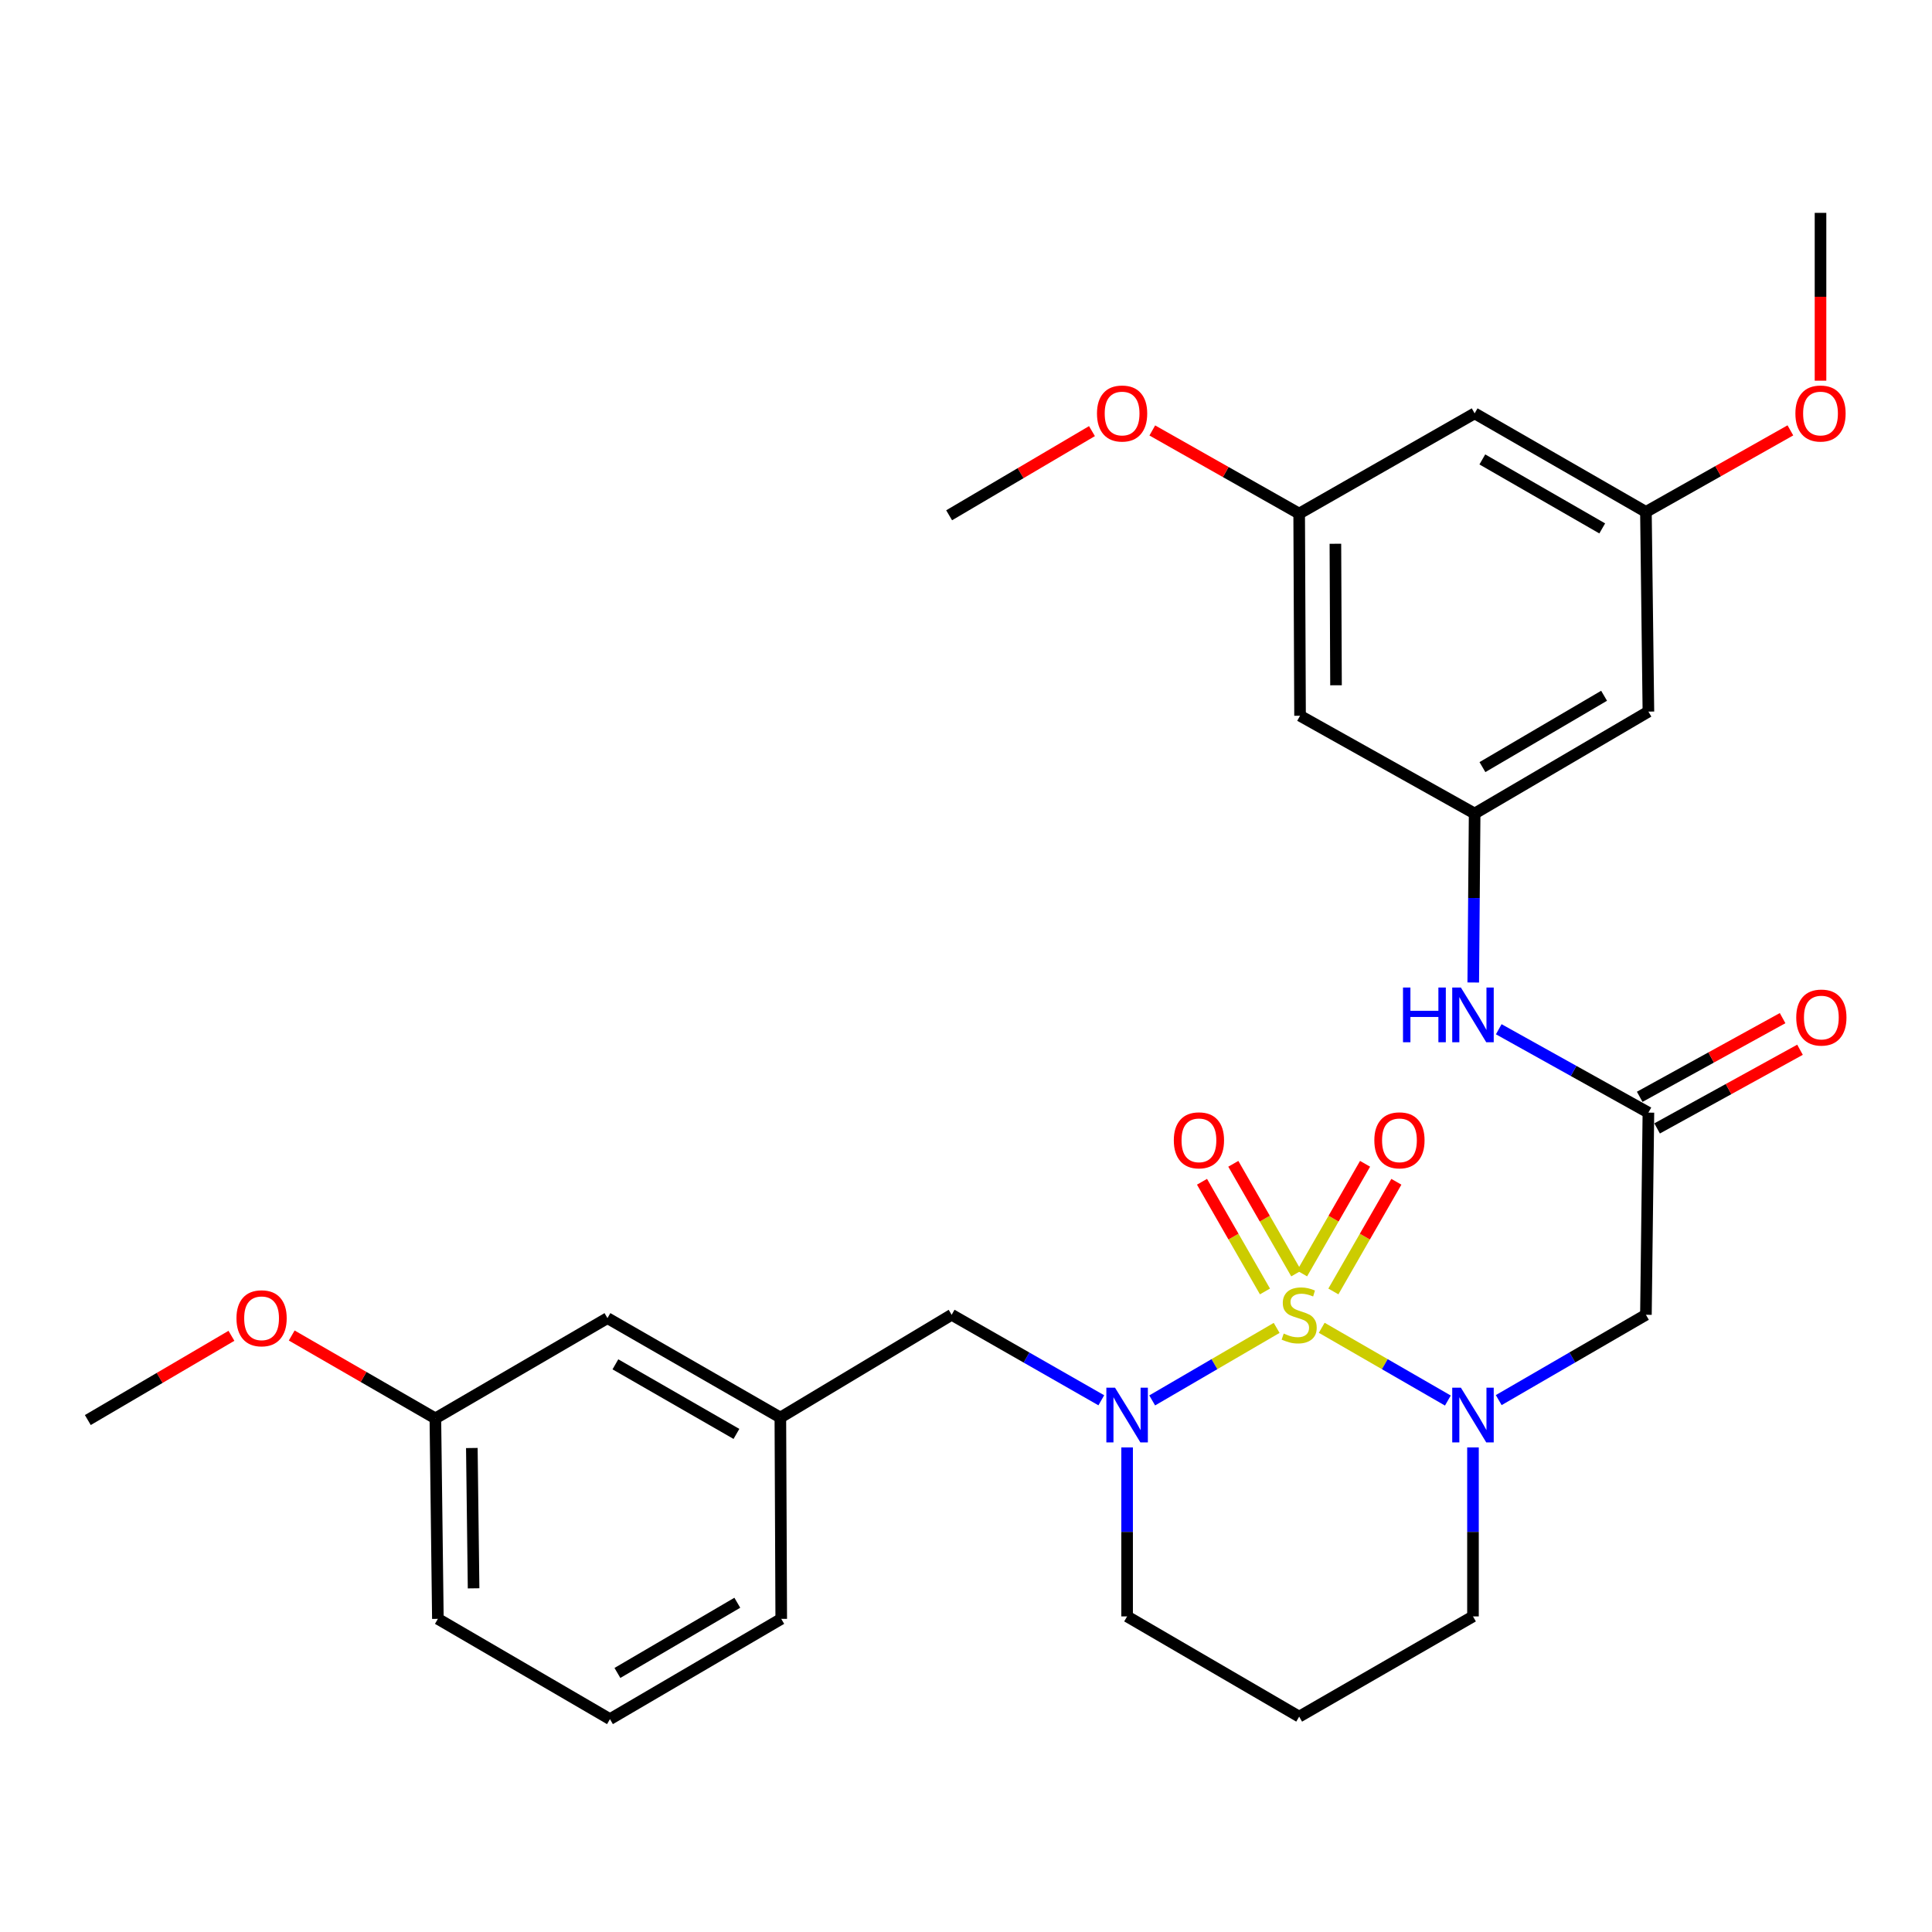 <?xml version='1.0' encoding='iso-8859-1'?>
<svg version='1.1' baseProfile='full'
              xmlns='http://www.w3.org/2000/svg'
                      xmlns:rdkit='http://www.rdkit.org/xml'
                      xmlns:xlink='http://www.w3.org/1999/xlink'
                  xml:space='preserve'
width='1000px' height='1000px' viewBox='0 0 1000 1000'>
<!-- END OF HEADER -->
<rect style='opacity:1.0;fill:#FFFFFF;stroke:none' width='1000' height='1000' x='0' y='0'> </rect>
<path class='bond-0' d='M 684.125,687.261 L 716.768,706.091' style='fill:none;fill-rule:evenodd;stroke:#CCCC00;stroke-width:6px;stroke-linecap:butt;stroke-linejoin:miter;stroke-opacity:1' />
<path class='bond-0' d='M 716.768,706.091 L 749.411,724.921' style='fill:none;fill-rule:evenodd;stroke:#0000FF;stroke-width:6px;stroke-linecap:butt;stroke-linejoin:miter;stroke-opacity:1' />
<path class='bond-1' d='M 660.792,687.318 L 628.581,706.087' style='fill:none;fill-rule:evenodd;stroke:#CCCC00;stroke-width:6px;stroke-linecap:butt;stroke-linejoin:miter;stroke-opacity:1' />
<path class='bond-1' d='M 628.581,706.087 L 596.369,724.856' style='fill:none;fill-rule:evenodd;stroke:#0000FF;stroke-width:6px;stroke-linecap:butt;stroke-linejoin:miter;stroke-opacity:1' />
<path class='bond-4' d='M 670.948,659.15 L 654.654,630.766' style='fill:none;fill-rule:evenodd;stroke:#CCCC00;stroke-width:6px;stroke-linecap:butt;stroke-linejoin:miter;stroke-opacity:1' />
<path class='bond-4' d='M 654.654,630.766 L 638.359,602.382' style='fill:none;fill-rule:evenodd;stroke:#FF0000;stroke-width:6px;stroke-linecap:butt;stroke-linejoin:miter;stroke-opacity:1' />
<path class='bond-4' d='M 654.746,668.451 L 638.452,640.067' style='fill:none;fill-rule:evenodd;stroke:#CCCC00;stroke-width:6px;stroke-linecap:butt;stroke-linejoin:miter;stroke-opacity:1' />
<path class='bond-4' d='M 638.452,640.067 L 622.157,611.682' style='fill:none;fill-rule:evenodd;stroke:#FF0000;stroke-width:6px;stroke-linecap:butt;stroke-linejoin:miter;stroke-opacity:1' />
<path class='bond-5' d='M 690.154,668.452 L 706.455,640.068' style='fill:none;fill-rule:evenodd;stroke:#CCCC00;stroke-width:6px;stroke-linecap:butt;stroke-linejoin:miter;stroke-opacity:1' />
<path class='bond-5' d='M 706.455,640.068 L 722.756,611.684' style='fill:none;fill-rule:evenodd;stroke:#FF0000;stroke-width:6px;stroke-linecap:butt;stroke-linejoin:miter;stroke-opacity:1' />
<path class='bond-5' d='M 673.954,659.149 L 690.255,630.764' style='fill:none;fill-rule:evenodd;stroke:#CCCC00;stroke-width:6px;stroke-linecap:butt;stroke-linejoin:miter;stroke-opacity:1' />
<path class='bond-5' d='M 690.255,630.764 L 706.556,602.38' style='fill:none;fill-rule:evenodd;stroke:#FF0000;stroke-width:6px;stroke-linecap:butt;stroke-linejoin:miter;stroke-opacity:1' />
<path class='bond-2' d='M 775.738,724.694 L 813.832,702.61' style='fill:none;fill-rule:evenodd;stroke:#0000FF;stroke-width:6px;stroke-linecap:butt;stroke-linejoin:miter;stroke-opacity:1' />
<path class='bond-2' d='M 813.832,702.61 L 851.927,680.526' style='fill:none;fill-rule:evenodd;stroke:#000000;stroke-width:6px;stroke-linecap:butt;stroke-linejoin:miter;stroke-opacity:1' />
<path class='bond-16' d='M 762.411,749.185 L 762.411,792.918' style='fill:none;fill-rule:evenodd;stroke:#0000FF;stroke-width:6px;stroke-linecap:butt;stroke-linejoin:miter;stroke-opacity:1' />
<path class='bond-16' d='M 762.411,792.918 L 762.411,836.652' style='fill:none;fill-rule:evenodd;stroke:#000000;stroke-width:6px;stroke-linecap:butt;stroke-linejoin:miter;stroke-opacity:1' />
<path class='bond-8' d='M 570.035,724.788 L 531.306,702.657' style='fill:none;fill-rule:evenodd;stroke:#0000FF;stroke-width:6px;stroke-linecap:butt;stroke-linejoin:miter;stroke-opacity:1' />
<path class='bond-8' d='M 531.306,702.657 L 492.577,680.526' style='fill:none;fill-rule:evenodd;stroke:#000000;stroke-width:6px;stroke-linecap:butt;stroke-linejoin:miter;stroke-opacity:1' />
<path class='bond-17' d='M 583.39,749.185 L 583.39,792.918' style='fill:none;fill-rule:evenodd;stroke:#0000FF;stroke-width:6px;stroke-linecap:butt;stroke-linejoin:miter;stroke-opacity:1' />
<path class='bond-17' d='M 583.39,792.918 L 583.39,836.652' style='fill:none;fill-rule:evenodd;stroke:#000000;stroke-width:6px;stroke-linecap:butt;stroke-linejoin:miter;stroke-opacity:1' />
<path class='bond-3' d='M 851.927,680.526 L 853.213,575.889' style='fill:none;fill-rule:evenodd;stroke:#000000;stroke-width:6px;stroke-linecap:butt;stroke-linejoin:miter;stroke-opacity:1' />
<path class='bond-7' d='M 853.213,575.889 L 814.481,554.311' style='fill:none;fill-rule:evenodd;stroke:#000000;stroke-width:6px;stroke-linecap:butt;stroke-linejoin:miter;stroke-opacity:1' />
<path class='bond-7' d='M 814.481,554.311 L 775.749,532.734' style='fill:none;fill-rule:evenodd;stroke:#0000FF;stroke-width:6px;stroke-linecap:butt;stroke-linejoin:miter;stroke-opacity:1' />
<path class='bond-14' d='M 857.719,584.071 L 894.699,563.709' style='fill:none;fill-rule:evenodd;stroke:#000000;stroke-width:6px;stroke-linecap:butt;stroke-linejoin:miter;stroke-opacity:1' />
<path class='bond-14' d='M 894.699,563.709 L 931.68,543.347' style='fill:none;fill-rule:evenodd;stroke:#FF0000;stroke-width:6px;stroke-linecap:butt;stroke-linejoin:miter;stroke-opacity:1' />
<path class='bond-14' d='M 848.708,567.706 L 885.689,547.344' style='fill:none;fill-rule:evenodd;stroke:#000000;stroke-width:6px;stroke-linecap:butt;stroke-linejoin:miter;stroke-opacity:1' />
<path class='bond-14' d='M 885.689,547.344 L 922.669,526.983' style='fill:none;fill-rule:evenodd;stroke:#FF0000;stroke-width:6px;stroke-linecap:butt;stroke-linejoin:miter;stroke-opacity:1' />
<path class='bond-6' d='M 763.272,421.081 L 762.911,464.809' style='fill:none;fill-rule:evenodd;stroke:#000000;stroke-width:6px;stroke-linecap:butt;stroke-linejoin:miter;stroke-opacity:1' />
<path class='bond-6' d='M 762.911,464.809 L 762.549,508.537' style='fill:none;fill-rule:evenodd;stroke:#0000FF;stroke-width:6px;stroke-linecap:butt;stroke-linejoin:miter;stroke-opacity:1' />
<path class='bond-9' d='M 763.272,421.081 L 853.213,368.326' style='fill:none;fill-rule:evenodd;stroke:#000000;stroke-width:6px;stroke-linecap:butt;stroke-linejoin:miter;stroke-opacity:1' />
<path class='bond-9' d='M 767.312,397.053 L 830.271,360.125' style='fill:none;fill-rule:evenodd;stroke:#000000;stroke-width:6px;stroke-linecap:butt;stroke-linejoin:miter;stroke-opacity:1' />
<path class='bond-10' d='M 763.272,421.081 L 672.905,370.475' style='fill:none;fill-rule:evenodd;stroke:#000000;stroke-width:6px;stroke-linecap:butt;stroke-linejoin:miter;stroke-opacity:1' />
<path class='bond-15' d='M 492.577,680.526 L 403.912,733.717' style='fill:none;fill-rule:evenodd;stroke:#000000;stroke-width:6px;stroke-linecap:butt;stroke-linejoin:miter;stroke-opacity:1' />
<path class='bond-11' d='M 853.213,368.326 L 851.927,264.965' style='fill:none;fill-rule:evenodd;stroke:#000000;stroke-width:6px;stroke-linecap:butt;stroke-linejoin:miter;stroke-opacity:1' />
<path class='bond-12' d='M 672.905,370.475 L 672.449,265.837' style='fill:none;fill-rule:evenodd;stroke:#000000;stroke-width:6px;stroke-linecap:butt;stroke-linejoin:miter;stroke-opacity:1' />
<path class='bond-12' d='M 691.518,354.697 L 691.199,281.451' style='fill:none;fill-rule:evenodd;stroke:#000000;stroke-width:6px;stroke-linecap:butt;stroke-linejoin:miter;stroke-opacity:1' />
<path class='bond-22' d='M 851.927,264.965 L 889.313,243.861' style='fill:none;fill-rule:evenodd;stroke:#000000;stroke-width:6px;stroke-linecap:butt;stroke-linejoin:miter;stroke-opacity:1' />
<path class='bond-22' d='M 889.313,243.861 L 926.699,222.757' style='fill:none;fill-rule:evenodd;stroke:#FF0000;stroke-width:6px;stroke-linecap:butt;stroke-linejoin:miter;stroke-opacity:1' />
<path class='bond-32' d='M 851.927,264.965 L 763.272,213.954' style='fill:none;fill-rule:evenodd;stroke:#000000;stroke-width:6px;stroke-linecap:butt;stroke-linejoin:miter;stroke-opacity:1' />
<path class='bond-32' d='M 829.311,273.506 L 767.253,237.798' style='fill:none;fill-rule:evenodd;stroke:#000000;stroke-width:6px;stroke-linecap:butt;stroke-linejoin:miter;stroke-opacity:1' />
<path class='bond-13' d='M 672.449,265.837 L 763.272,213.954' style='fill:none;fill-rule:evenodd;stroke:#000000;stroke-width:6px;stroke-linecap:butt;stroke-linejoin:miter;stroke-opacity:1' />
<path class='bond-21' d='M 672.449,265.837 L 634.438,244.32' style='fill:none;fill-rule:evenodd;stroke:#000000;stroke-width:6px;stroke-linecap:butt;stroke-linejoin:miter;stroke-opacity:1' />
<path class='bond-21' d='M 634.438,244.32 L 596.428,222.804' style='fill:none;fill-rule:evenodd;stroke:#FF0000;stroke-width:6px;stroke-linecap:butt;stroke-linejoin:miter;stroke-opacity:1' />
<path class='bond-19' d='M 403.912,733.717 L 314.417,682.259' style='fill:none;fill-rule:evenodd;stroke:#000000;stroke-width:6px;stroke-linecap:butt;stroke-linejoin:miter;stroke-opacity:1' />
<path class='bond-19' d='M 381.176,742.193 L 318.529,706.173' style='fill:none;fill-rule:evenodd;stroke:#000000;stroke-width:6px;stroke-linecap:butt;stroke-linejoin:miter;stroke-opacity:1' />
<path class='bond-25' d='M 403.912,733.717 L 404.369,837.918' style='fill:none;fill-rule:evenodd;stroke:#000000;stroke-width:6px;stroke-linecap:butt;stroke-linejoin:miter;stroke-opacity:1' />
<path class='bond-30' d='M 762.411,836.652 L 672.449,888.524' style='fill:none;fill-rule:evenodd;stroke:#000000;stroke-width:6px;stroke-linecap:butt;stroke-linejoin:miter;stroke-opacity:1' />
<path class='bond-18' d='M 583.39,836.652 L 672.449,888.524' style='fill:none;fill-rule:evenodd;stroke:#000000;stroke-width:6px;stroke-linecap:butt;stroke-linejoin:miter;stroke-opacity:1' />
<path class='bond-20' d='M 314.417,682.259 L 225.347,734.152' style='fill:none;fill-rule:evenodd;stroke:#000000;stroke-width:6px;stroke-linecap:butt;stroke-linejoin:miter;stroke-opacity:1' />
<path class='bond-23' d='M 225.347,734.152 L 188.17,712.705' style='fill:none;fill-rule:evenodd;stroke:#000000;stroke-width:6px;stroke-linecap:butt;stroke-linejoin:miter;stroke-opacity:1' />
<path class='bond-23' d='M 188.17,712.705 L 150.992,691.257' style='fill:none;fill-rule:evenodd;stroke:#FF0000;stroke-width:6px;stroke-linecap:butt;stroke-linejoin:miter;stroke-opacity:1' />
<path class='bond-31' d='M 225.347,734.152 L 226.645,837.918' style='fill:none;fill-rule:evenodd;stroke:#000000;stroke-width:6px;stroke-linecap:butt;stroke-linejoin:miter;stroke-opacity:1' />
<path class='bond-31' d='M 244.222,749.484 L 245.13,822.12' style='fill:none;fill-rule:evenodd;stroke:#000000;stroke-width:6px;stroke-linecap:butt;stroke-linejoin:miter;stroke-opacity:1' />
<path class='bond-27' d='M 565.197,223.146 L 528.233,244.927' style='fill:none;fill-rule:evenodd;stroke:#FF0000;stroke-width:6px;stroke-linecap:butt;stroke-linejoin:miter;stroke-opacity:1' />
<path class='bond-27' d='M 528.233,244.927 L 491.269,266.709' style='fill:none;fill-rule:evenodd;stroke:#000000;stroke-width:6px;stroke-linecap:butt;stroke-linejoin:miter;stroke-opacity:1' />
<path class='bond-28' d='M 942.293,197.04 L 942.293,153.609' style='fill:none;fill-rule:evenodd;stroke:#FF0000;stroke-width:6px;stroke-linecap:butt;stroke-linejoin:miter;stroke-opacity:1' />
<path class='bond-28' d='M 942.293,153.609 L 942.293,110.178' style='fill:none;fill-rule:evenodd;stroke:#000000;stroke-width:6px;stroke-linecap:butt;stroke-linejoin:miter;stroke-opacity:1' />
<path class='bond-29' d='M 119.789,691.413 L 82.622,713.214' style='fill:none;fill-rule:evenodd;stroke:#FF0000;stroke-width:6px;stroke-linecap:butt;stroke-linejoin:miter;stroke-opacity:1' />
<path class='bond-29' d='M 82.622,713.214 L 45.455,735.014' style='fill:none;fill-rule:evenodd;stroke:#000000;stroke-width:6px;stroke-linecap:butt;stroke-linejoin:miter;stroke-opacity:1' />
<path class='bond-24' d='M 315.714,889.822 L 404.369,837.918' style='fill:none;fill-rule:evenodd;stroke:#000000;stroke-width:6px;stroke-linecap:butt;stroke-linejoin:miter;stroke-opacity:1' />
<path class='bond-24' d='M 319.574,865.914 L 381.632,829.582' style='fill:none;fill-rule:evenodd;stroke:#000000;stroke-width:6px;stroke-linecap:butt;stroke-linejoin:miter;stroke-opacity:1' />
<path class='bond-26' d='M 315.714,889.822 L 226.645,837.918' style='fill:none;fill-rule:evenodd;stroke:#000000;stroke-width:6px;stroke-linecap:butt;stroke-linejoin:miter;stroke-opacity:1' />
<path  class='atom-0' d='M 664.449 690.246
Q 664.769 690.366, 666.089 690.926
Q 667.409 691.486, 668.849 691.846
Q 670.329 692.166, 671.769 692.166
Q 674.449 692.166, 676.009 690.886
Q 677.569 689.566, 677.569 687.286
Q 677.569 685.726, 676.769 684.766
Q 676.009 683.806, 674.809 683.286
Q 673.609 682.766, 671.609 682.166
Q 669.089 681.406, 667.569 680.686
Q 666.089 679.966, 665.009 678.446
Q 663.969 676.926, 663.969 674.366
Q 663.969 670.806, 666.369 668.606
Q 668.809 666.406, 673.609 666.406
Q 676.889 666.406, 680.609 667.966
L 679.689 671.046
Q 676.289 669.646, 673.729 669.646
Q 670.969 669.646, 669.449 670.806
Q 667.929 671.926, 667.969 673.886
Q 667.969 675.406, 668.729 676.326
Q 669.529 677.246, 670.649 677.766
Q 671.809 678.286, 673.729 678.886
Q 676.289 679.686, 677.809 680.486
Q 679.329 681.286, 680.409 682.926
Q 681.529 684.526, 681.529 687.286
Q 681.529 691.206, 678.889 693.326
Q 676.289 695.406, 671.929 695.406
Q 669.409 695.406, 667.489 694.846
Q 665.609 694.326, 663.369 693.406
L 664.449 690.246
' fill='#CCCC00'/>
<path  class='atom-1' d='M 756.151 718.259
L 765.431 733.259
Q 766.351 734.739, 767.831 737.419
Q 769.311 740.099, 769.391 740.259
L 769.391 718.259
L 773.151 718.259
L 773.151 746.579
L 769.271 746.579
L 759.311 730.179
Q 758.151 728.259, 756.911 726.059
Q 755.711 723.859, 755.351 723.179
L 755.351 746.579
L 751.671 746.579
L 751.671 718.259
L 756.151 718.259
' fill='#0000FF'/>
<path  class='atom-2' d='M 577.13 718.259
L 586.41 733.259
Q 587.33 734.739, 588.81 737.419
Q 590.29 740.099, 590.37 740.259
L 590.37 718.259
L 594.13 718.259
L 594.13 746.579
L 590.25 746.579
L 580.29 730.179
Q 579.13 728.259, 577.89 726.059
Q 576.69 723.859, 576.33 723.179
L 576.33 746.579
L 572.65 746.579
L 572.65 718.259
L 577.13 718.259
' fill='#0000FF'/>
<path  class='atom-5' d='M 607.566 590.229
Q 607.566 583.429, 610.926 579.629
Q 614.286 575.829, 620.566 575.829
Q 626.846 575.829, 630.206 579.629
Q 633.566 583.429, 633.566 590.229
Q 633.566 597.109, 630.166 601.029
Q 626.766 604.909, 620.566 604.909
Q 614.326 604.909, 610.926 601.029
Q 607.566 597.149, 607.566 590.229
M 620.566 601.709
Q 624.886 601.709, 627.206 598.829
Q 629.566 595.909, 629.566 590.229
Q 629.566 584.669, 627.206 581.869
Q 624.886 579.029, 620.566 579.029
Q 616.246 579.029, 613.886 581.829
Q 611.566 584.629, 611.566 590.229
Q 611.566 595.949, 613.886 598.829
Q 616.246 601.709, 620.566 601.709
' fill='#FF0000'/>
<path  class='atom-6' d='M 711.352 590.229
Q 711.352 583.429, 714.712 579.629
Q 718.072 575.829, 724.352 575.829
Q 730.632 575.829, 733.992 579.629
Q 737.352 583.429, 737.352 590.229
Q 737.352 597.109, 733.952 601.029
Q 730.552 604.909, 724.352 604.909
Q 718.112 604.909, 714.712 601.029
Q 711.352 597.149, 711.352 590.229
M 724.352 601.709
Q 728.672 601.709, 730.992 598.829
Q 733.352 595.909, 733.352 590.229
Q 733.352 584.669, 730.992 581.869
Q 728.672 579.029, 724.352 579.029
Q 720.032 579.029, 717.672 581.829
Q 715.352 584.629, 715.352 590.229
Q 715.352 595.949, 717.672 598.829
Q 720.032 601.709, 724.352 601.709
' fill='#FF0000'/>
<path  class='atom-8' d='M 726.191 511.143
L 730.031 511.143
L 730.031 523.183
L 744.511 523.183
L 744.511 511.143
L 748.351 511.143
L 748.351 539.463
L 744.511 539.463
L 744.511 526.383
L 730.031 526.383
L 730.031 539.463
L 726.191 539.463
L 726.191 511.143
' fill='#0000FF'/>
<path  class='atom-8' d='M 756.151 511.143
L 765.431 526.143
Q 766.351 527.623, 767.831 530.303
Q 769.311 532.983, 769.391 533.143
L 769.391 511.143
L 773.151 511.143
L 773.151 539.463
L 769.271 539.463
L 759.311 523.063
Q 758.151 521.143, 756.911 518.943
Q 755.711 516.743, 755.351 516.063
L 755.351 539.463
L 751.671 539.463
L 751.671 511.143
L 756.151 511.143
' fill='#0000FF'/>
<path  class='atom-15' d='M 929.729 526.68
Q 929.729 519.88, 933.089 516.08
Q 936.449 512.28, 942.729 512.28
Q 949.009 512.28, 952.369 516.08
Q 955.729 519.88, 955.729 526.68
Q 955.729 533.56, 952.329 537.48
Q 948.929 541.36, 942.729 541.36
Q 936.489 541.36, 933.089 537.48
Q 929.729 533.6, 929.729 526.68
M 942.729 538.16
Q 947.049 538.16, 949.369 535.28
Q 951.729 532.36, 951.729 526.68
Q 951.729 521.12, 949.369 518.32
Q 947.049 515.48, 942.729 515.48
Q 938.409 515.48, 936.049 518.28
Q 933.729 521.08, 933.729 526.68
Q 933.729 532.4, 936.049 535.28
Q 938.409 538.16, 942.729 538.16
' fill='#FF0000'/>
<path  class='atom-22' d='M 567.795 214.034
Q 567.795 207.234, 571.155 203.434
Q 574.515 199.634, 580.795 199.634
Q 587.075 199.634, 590.435 203.434
Q 593.795 207.234, 593.795 214.034
Q 593.795 220.914, 590.395 224.834
Q 586.995 228.714, 580.795 228.714
Q 574.555 228.714, 571.155 224.834
Q 567.795 220.954, 567.795 214.034
M 580.795 225.514
Q 585.115 225.514, 587.435 222.634
Q 589.795 219.714, 589.795 214.034
Q 589.795 208.474, 587.435 205.674
Q 585.115 202.834, 580.795 202.834
Q 576.475 202.834, 574.115 205.634
Q 571.795 208.434, 571.795 214.034
Q 571.795 219.754, 574.115 222.634
Q 576.475 225.514, 580.795 225.514
' fill='#FF0000'/>
<path  class='atom-23' d='M 929.293 214.034
Q 929.293 207.234, 932.653 203.434
Q 936.013 199.634, 942.293 199.634
Q 948.573 199.634, 951.933 203.434
Q 955.293 207.234, 955.293 214.034
Q 955.293 220.914, 951.893 224.834
Q 948.493 228.714, 942.293 228.714
Q 936.053 228.714, 932.653 224.834
Q 929.293 220.954, 929.293 214.034
M 942.293 225.514
Q 946.613 225.514, 948.933 222.634
Q 951.293 219.714, 951.293 214.034
Q 951.293 208.474, 948.933 205.674
Q 946.613 202.834, 942.293 202.834
Q 937.973 202.834, 935.613 205.634
Q 933.293 208.434, 933.293 214.034
Q 933.293 219.754, 935.613 222.634
Q 937.973 225.514, 942.293 225.514
' fill='#FF0000'/>
<path  class='atom-24' d='M 122.396 682.339
Q 122.396 675.539, 125.756 671.739
Q 129.116 667.939, 135.396 667.939
Q 141.676 667.939, 145.036 671.739
Q 148.396 675.539, 148.396 682.339
Q 148.396 689.219, 144.996 693.139
Q 141.596 697.019, 135.396 697.019
Q 129.156 697.019, 125.756 693.139
Q 122.396 689.259, 122.396 682.339
M 135.396 693.819
Q 139.716 693.819, 142.036 690.939
Q 144.396 688.019, 144.396 682.339
Q 144.396 676.779, 142.036 673.979
Q 139.716 671.139, 135.396 671.139
Q 131.076 671.139, 128.716 673.939
Q 126.396 676.739, 126.396 682.339
Q 126.396 688.059, 128.716 690.939
Q 131.076 693.819, 135.396 693.819
' fill='#FF0000'/>
</svg>
